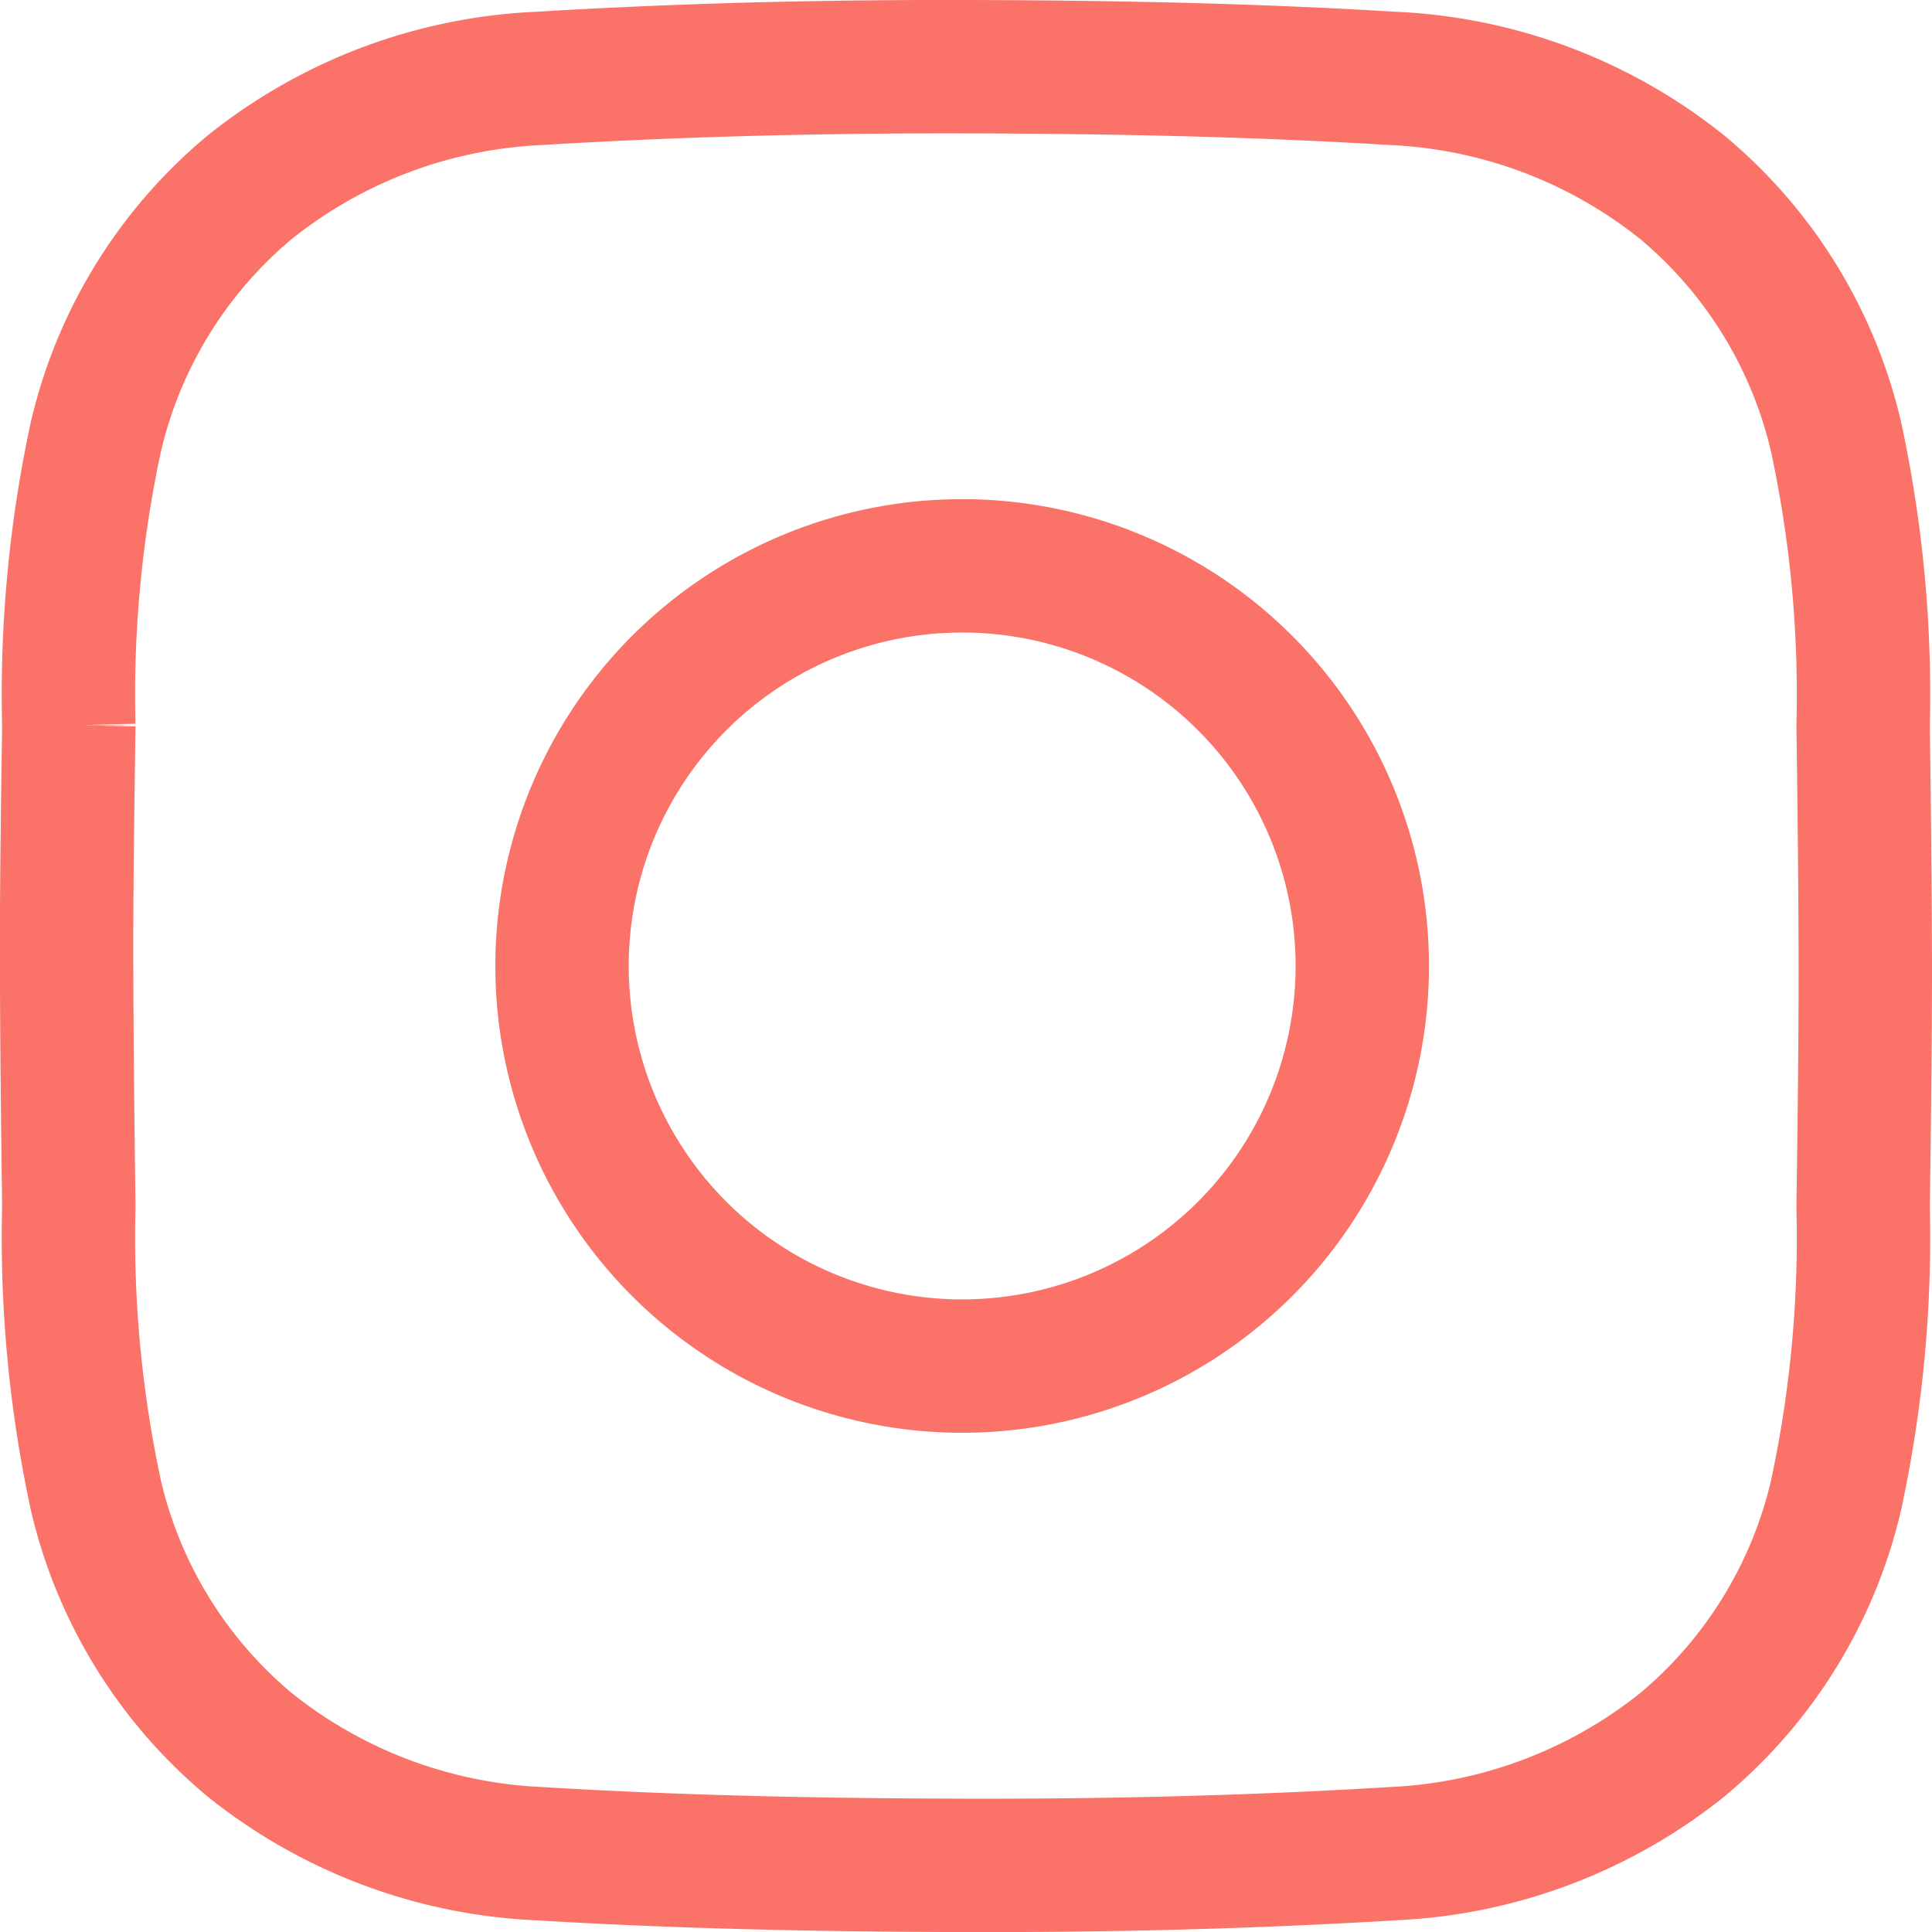 <svg xmlns="http://www.w3.org/2000/svg" width="28.971" height="28.973" viewBox="0 0 28.971 28.973">
  <g id="Group_2423" data-name="Group 2423" transform="translate(1 1)">
    <path id="path186" d="M-602.334-301.18c0,1.2-.016,2.405-.033,3.608a18.335,18.335,0,0,1-.406,4.329,6.911,6.911,0,0,1-2.305,3.74,7.464,7.464,0,0,1-4.335,1.633c-2.135.13-4.271.181-6.407.176s-4.272-.046-6.407-.176a7.465,7.465,0,0,1-4.335-1.633,6.912,6.912,0,0,1-2.305-3.74,18.335,18.335,0,0,1-.406-4.329c-.016-1.2-.03-2.405-.033-3.608s.016-2.405.033-3.608a18.335,18.335,0,0,1,.406-4.329,6.912,6.912,0,0,1,2.305-3.74,7.465,7.465,0,0,1,4.335-1.633c2.135-.13,4.271-.181,6.407-.176s4.272.046,6.407.176a7.465,7.465,0,0,1,4.335,1.633,6.912,6.912,0,0,1,2.305,3.74,18.335,18.335,0,0,1,.406,4.329C-602.35-303.585-602.337-302.382-602.334-301.18Z" transform="translate(629.305 314.666)" fill="none" stroke="#fa7268" stroke-miterlimit="10" stroke-width="2"/>
    <path id="path190" d="M-268-134a6,6,0,0,1-6,6,6,6,0,0,1-6-6,6,6,0,0,1,6-6A6,6,0,0,1-268-134Z" transform="translate(287.428 147.485)" fill="none" stroke="#fa7268" stroke-miterlimit="10" stroke-width="2"/>
    <path id="path194" d="M-76.571-38.286a1.714,1.714,0,0,1-1.714,1.714A1.714,1.714,0,0,1-80-38.286,1.714,1.714,0,0,1-78.285-40a1.714,1.714,0,0,1,1.714,1.714" transform="translate(99.657 44.057)" fill="none"/>
  </g>
</svg>
